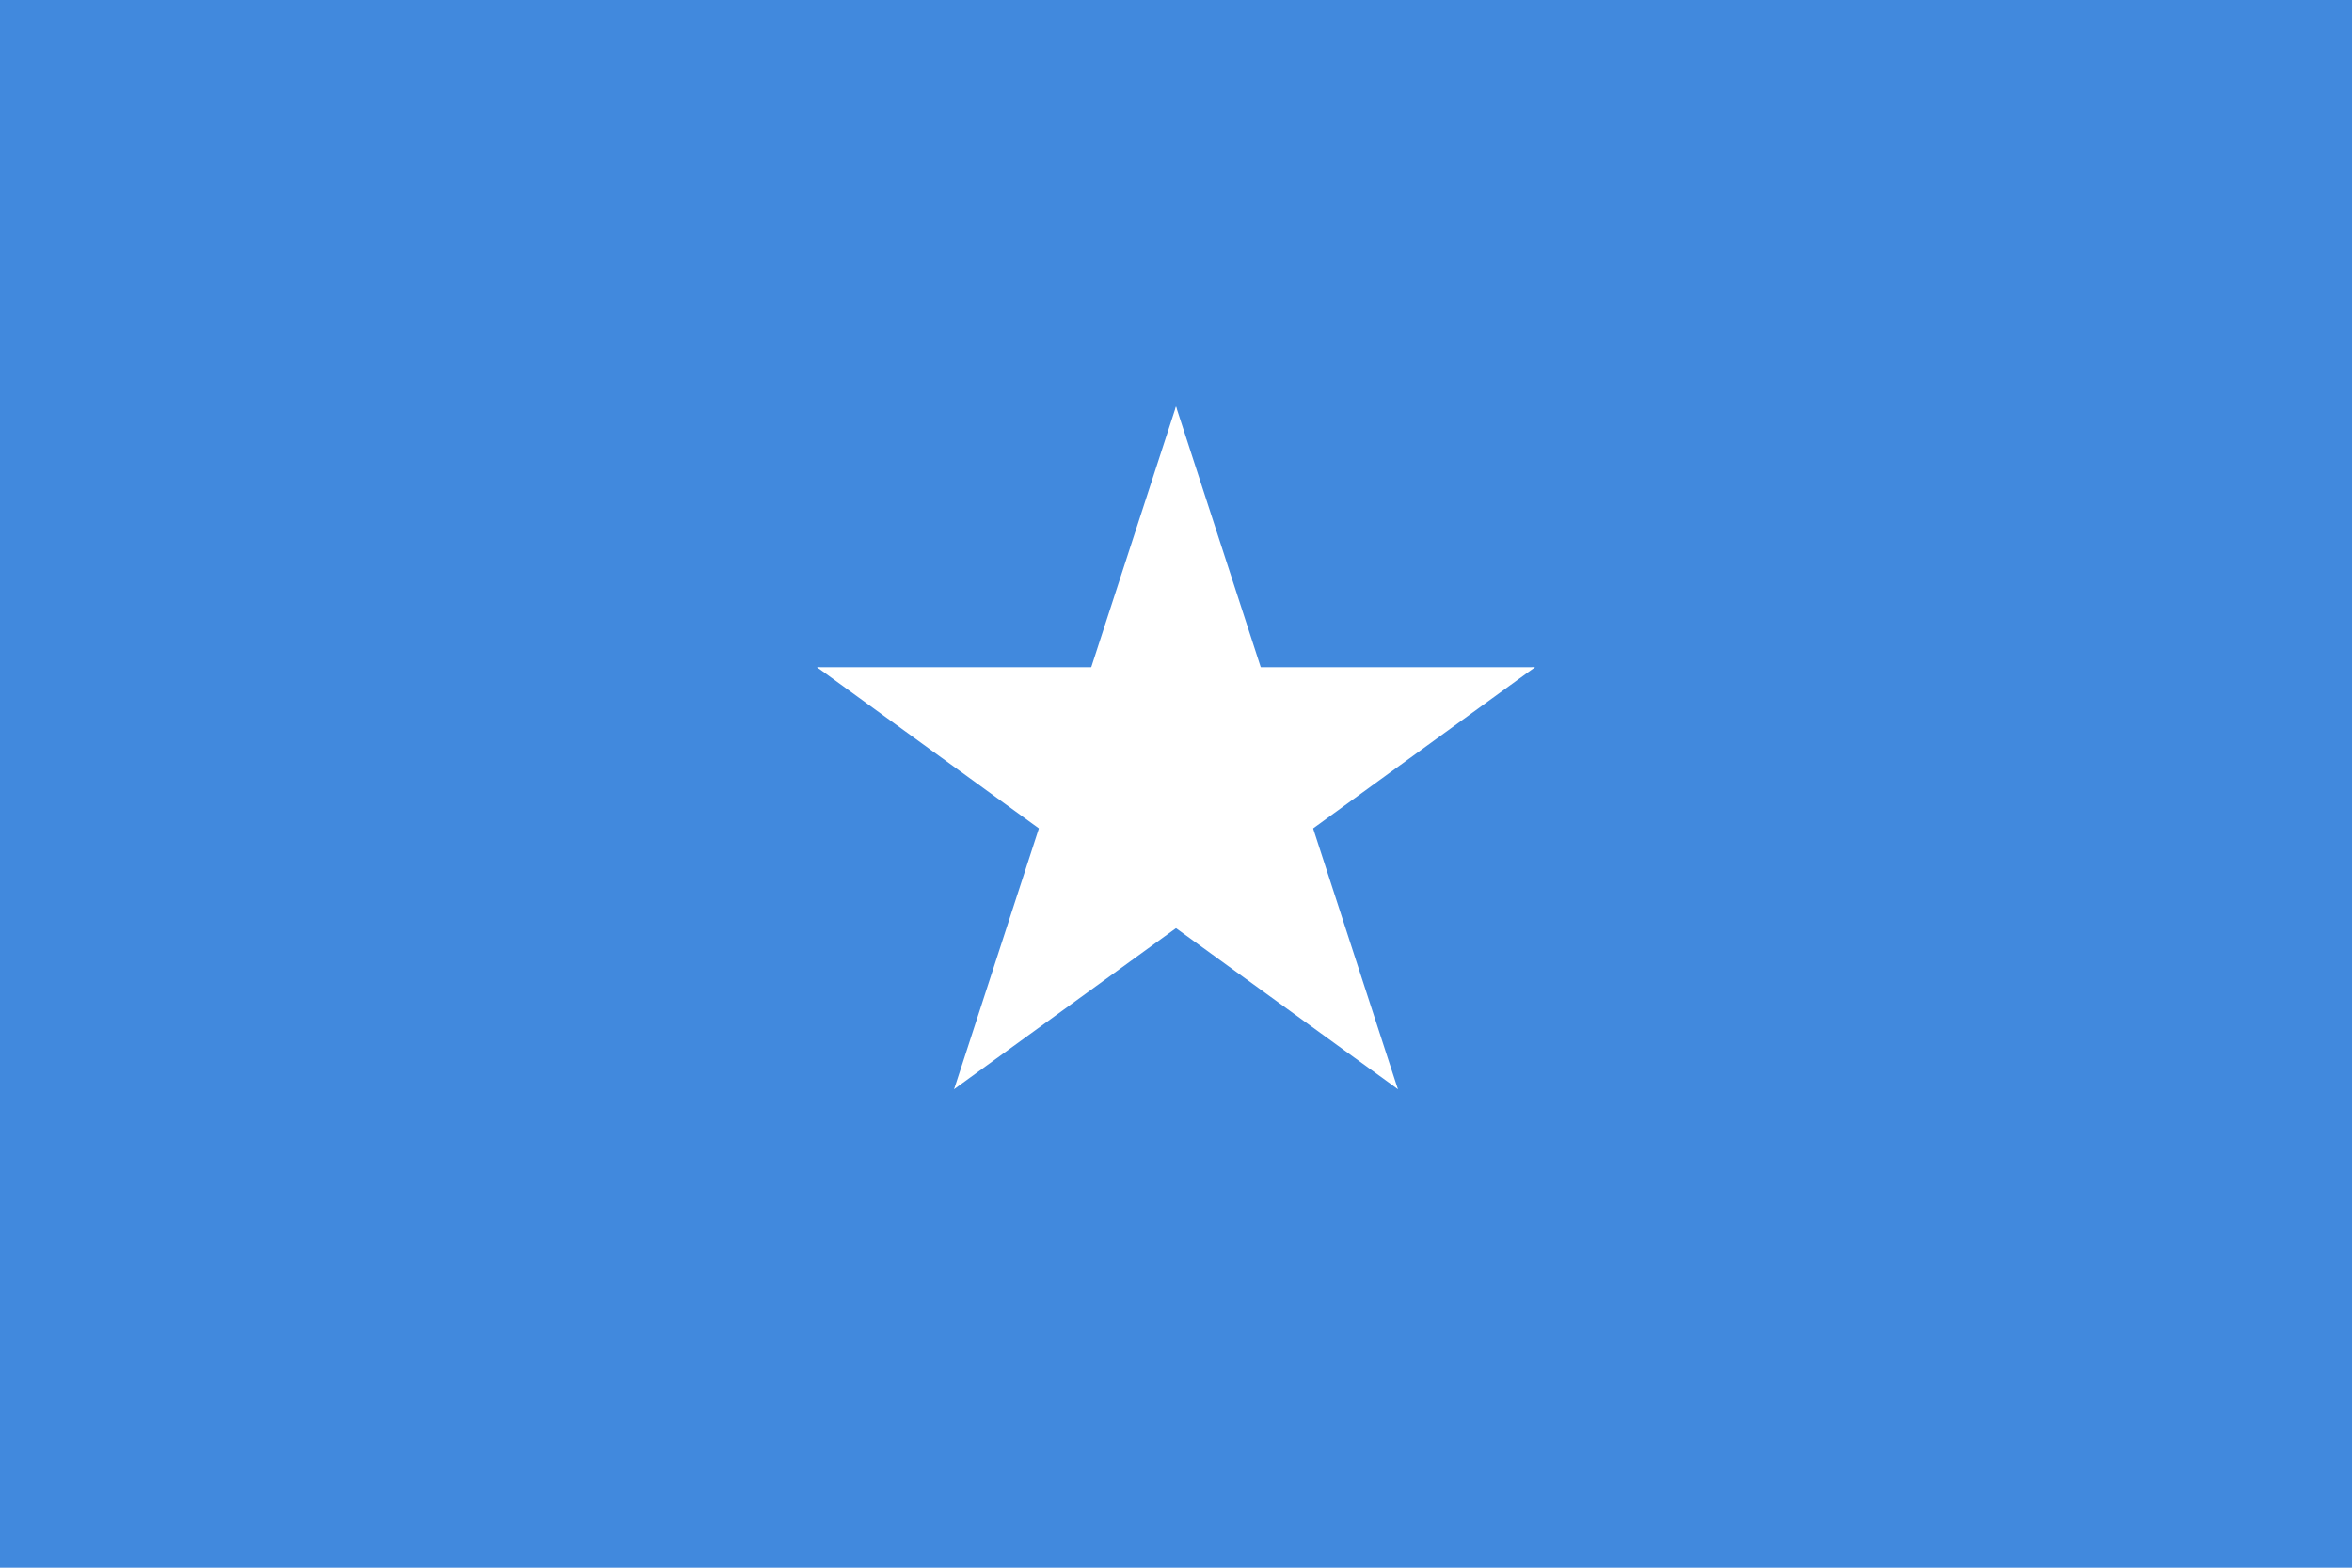 <svg id="Layer_1" data-name="Layer 1" xmlns="http://www.w3.org/2000/svg" viewBox="0 0 450 300"><defs><style>.cls-1{fill:#4189dd;}.cls-2{fill:#fff;}</style></defs><path class="cls-1" d="M0,0H450V300H0Z"/><g id="t"><path id="w" class="cls-2" d="M225,77.78l-22.32,68.69L237,157.62Z"/><path id="w-2" data-name="w" class="cls-2" d="M225,77.78l22.32,68.69L213,157.62Z"/></g><g id="v"><g id="t-2" data-name="t"><path id="w-3" data-name="w" class="cls-2" d="M293.69,127.68H221.47v36.11Z"/><path id="w-4" data-name="w" class="cls-2" d="M293.69,127.68l-58.43,42.45L214,140.92Z"/></g><g id="t-3" data-name="t"><path id="w-5" data-name="w" class="cls-2" d="M267.45,208.43l-22.32-68.69L210.79,150.9Z"/><path id="w-6" data-name="w" class="cls-2" d="M267.45,208.43,209,166l21.23-29.22Z"/></g></g><g id="v-2" data-name="v"><g id="t-4" data-name="t"><path id="w-7" data-name="w" class="cls-2" d="M182.55,208.43,241,166l-21.23-29.22Z"/><path id="w-8" data-name="w" class="cls-2" d="M182.55,208.43l22.32-68.69,34.34,11.16Z"/></g><g id="t-5" data-name="t"><path id="w-9" data-name="w" class="cls-2" d="M156.31,127.68l58.43,42.45L236,140.92Z"/><path id="w-10" data-name="w" class="cls-2" d="M156.31,127.68h72.22v36.11Z"/></g></g></svg>
